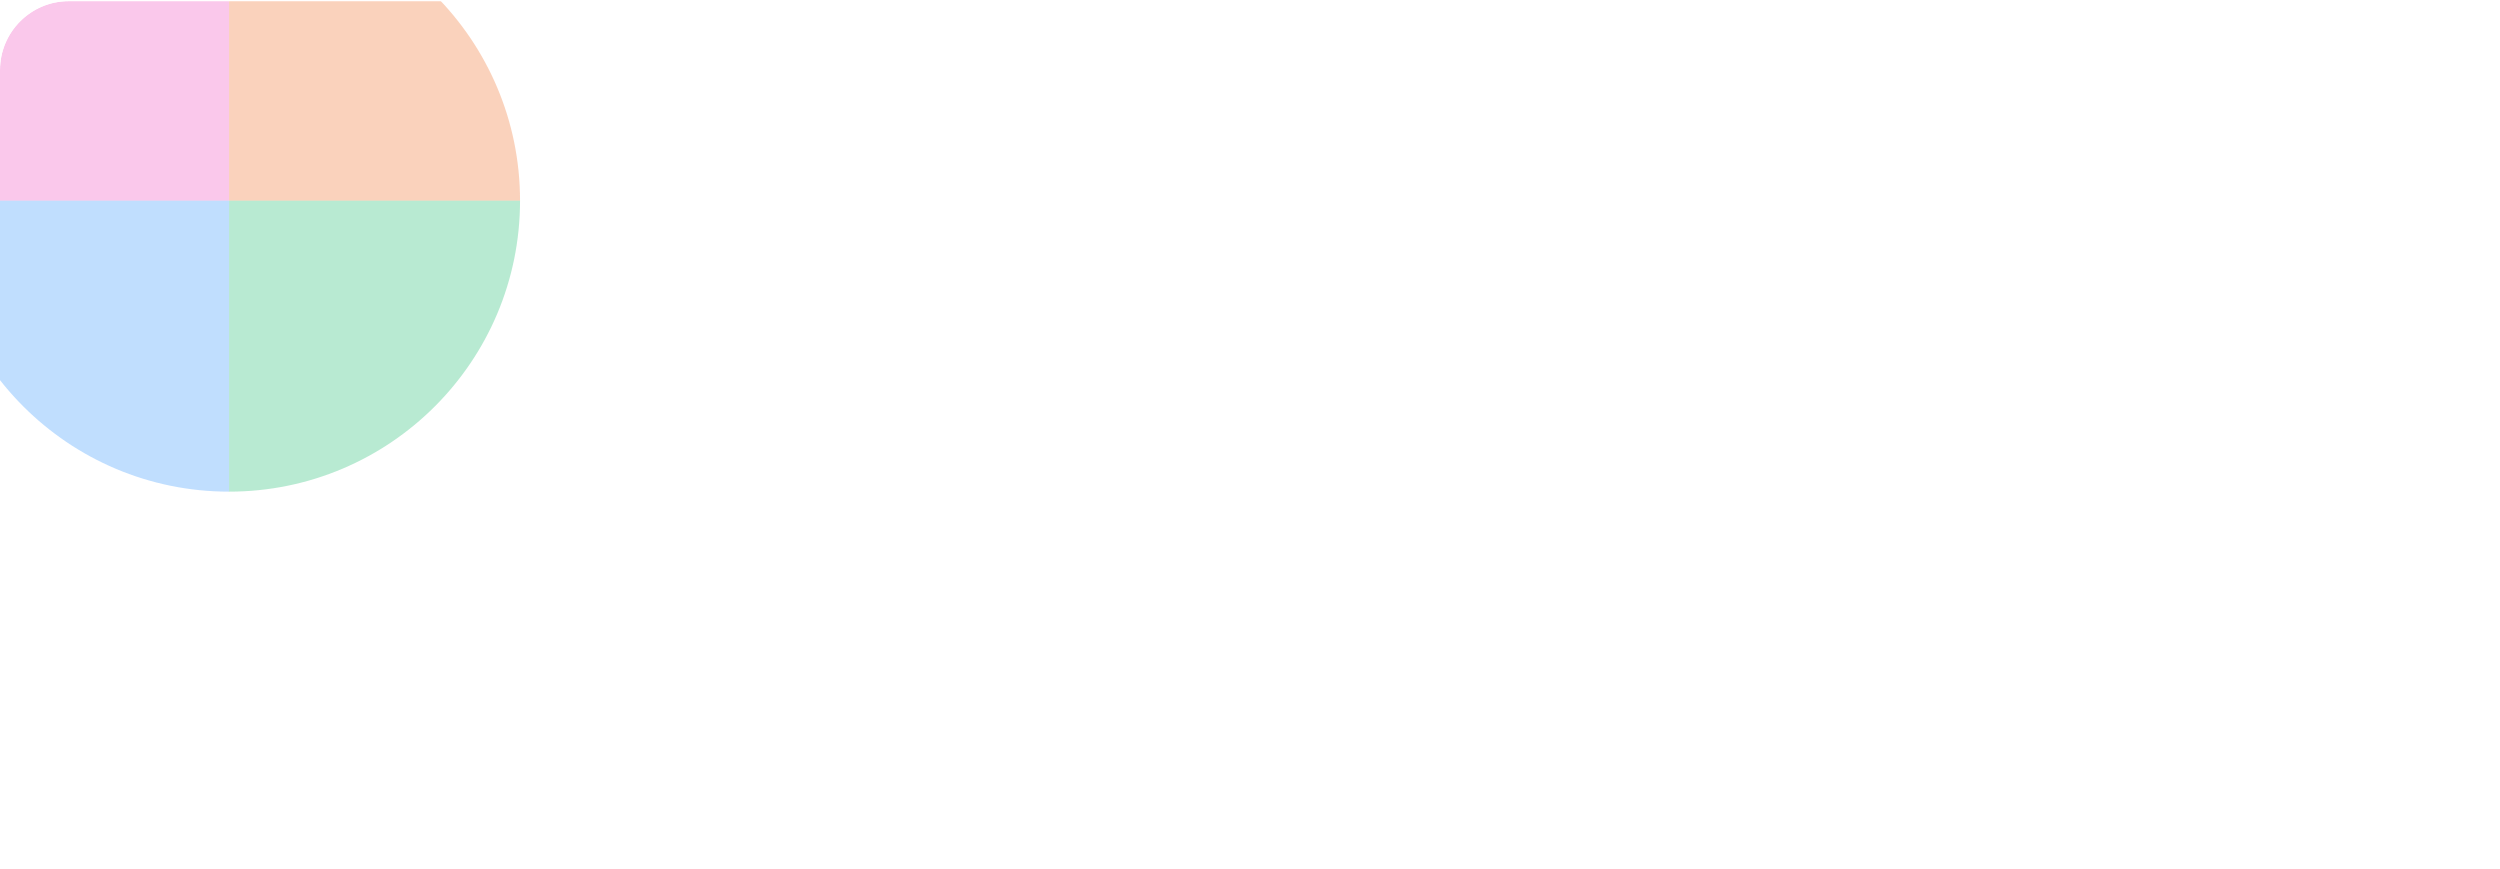 <svg width="1038" height="361" viewBox="0 0 1038 361" fill="none" xmlns="http://www.w3.org/2000/svg">
<g clip-path="url(#clip0_2180_59872)">
<g filter="url(#filter0_f_2180_59872)">
<path opacity="0.3" d="M-25.703 83.322C-25.703 16.599 28.386 -37.49 95.109 -37.49L95.109 83.322L-25.703 83.322Z" fill="#EE46BC"/>
<path opacity="0.3" d="M95.108 -37.49C161.831 -37.49 215.92 16.599 215.92 83.322L95.108 83.322L95.108 -37.49Z" fill="#EF6820"/>
<path opacity="0.3" d="M-25.703 83.322L95.109 83.322L95.109 204.134C28.386 204.134 -25.703 150.045 -25.703 83.322Z" fill="#2E90FA"/>
<path opacity="0.3" d="M95.108 83.32L215.92 83.32C215.92 150.043 161.831 204.132 95.108 204.132L95.108 83.32Z" fill="#12B76A"/>
</g>
</g>
<defs>
<filter id="filter0_f_2180_59872" x="-219.002" y="-230.789" width="628.22" height="628.222" filterUnits="userSpaceOnUse" color-interpolation-filters="sRGB">
<feFlood flood-opacity="0" result="BackgroundImageFix"/>
<feBlend mode="normal" in="SourceGraphic" in2="BackgroundImageFix" result="shape"/>
<feGaussianBlur stdDeviation="96.649" result="effect1_foregroundBlur_2180_59872"/>
</filter>
<clipPath id="clip0_2180_59872">
<rect y="0.475" width="1037.92" height="359.609" rx="28.612" fill="white"/>
</clipPath>
</defs>
</svg>
